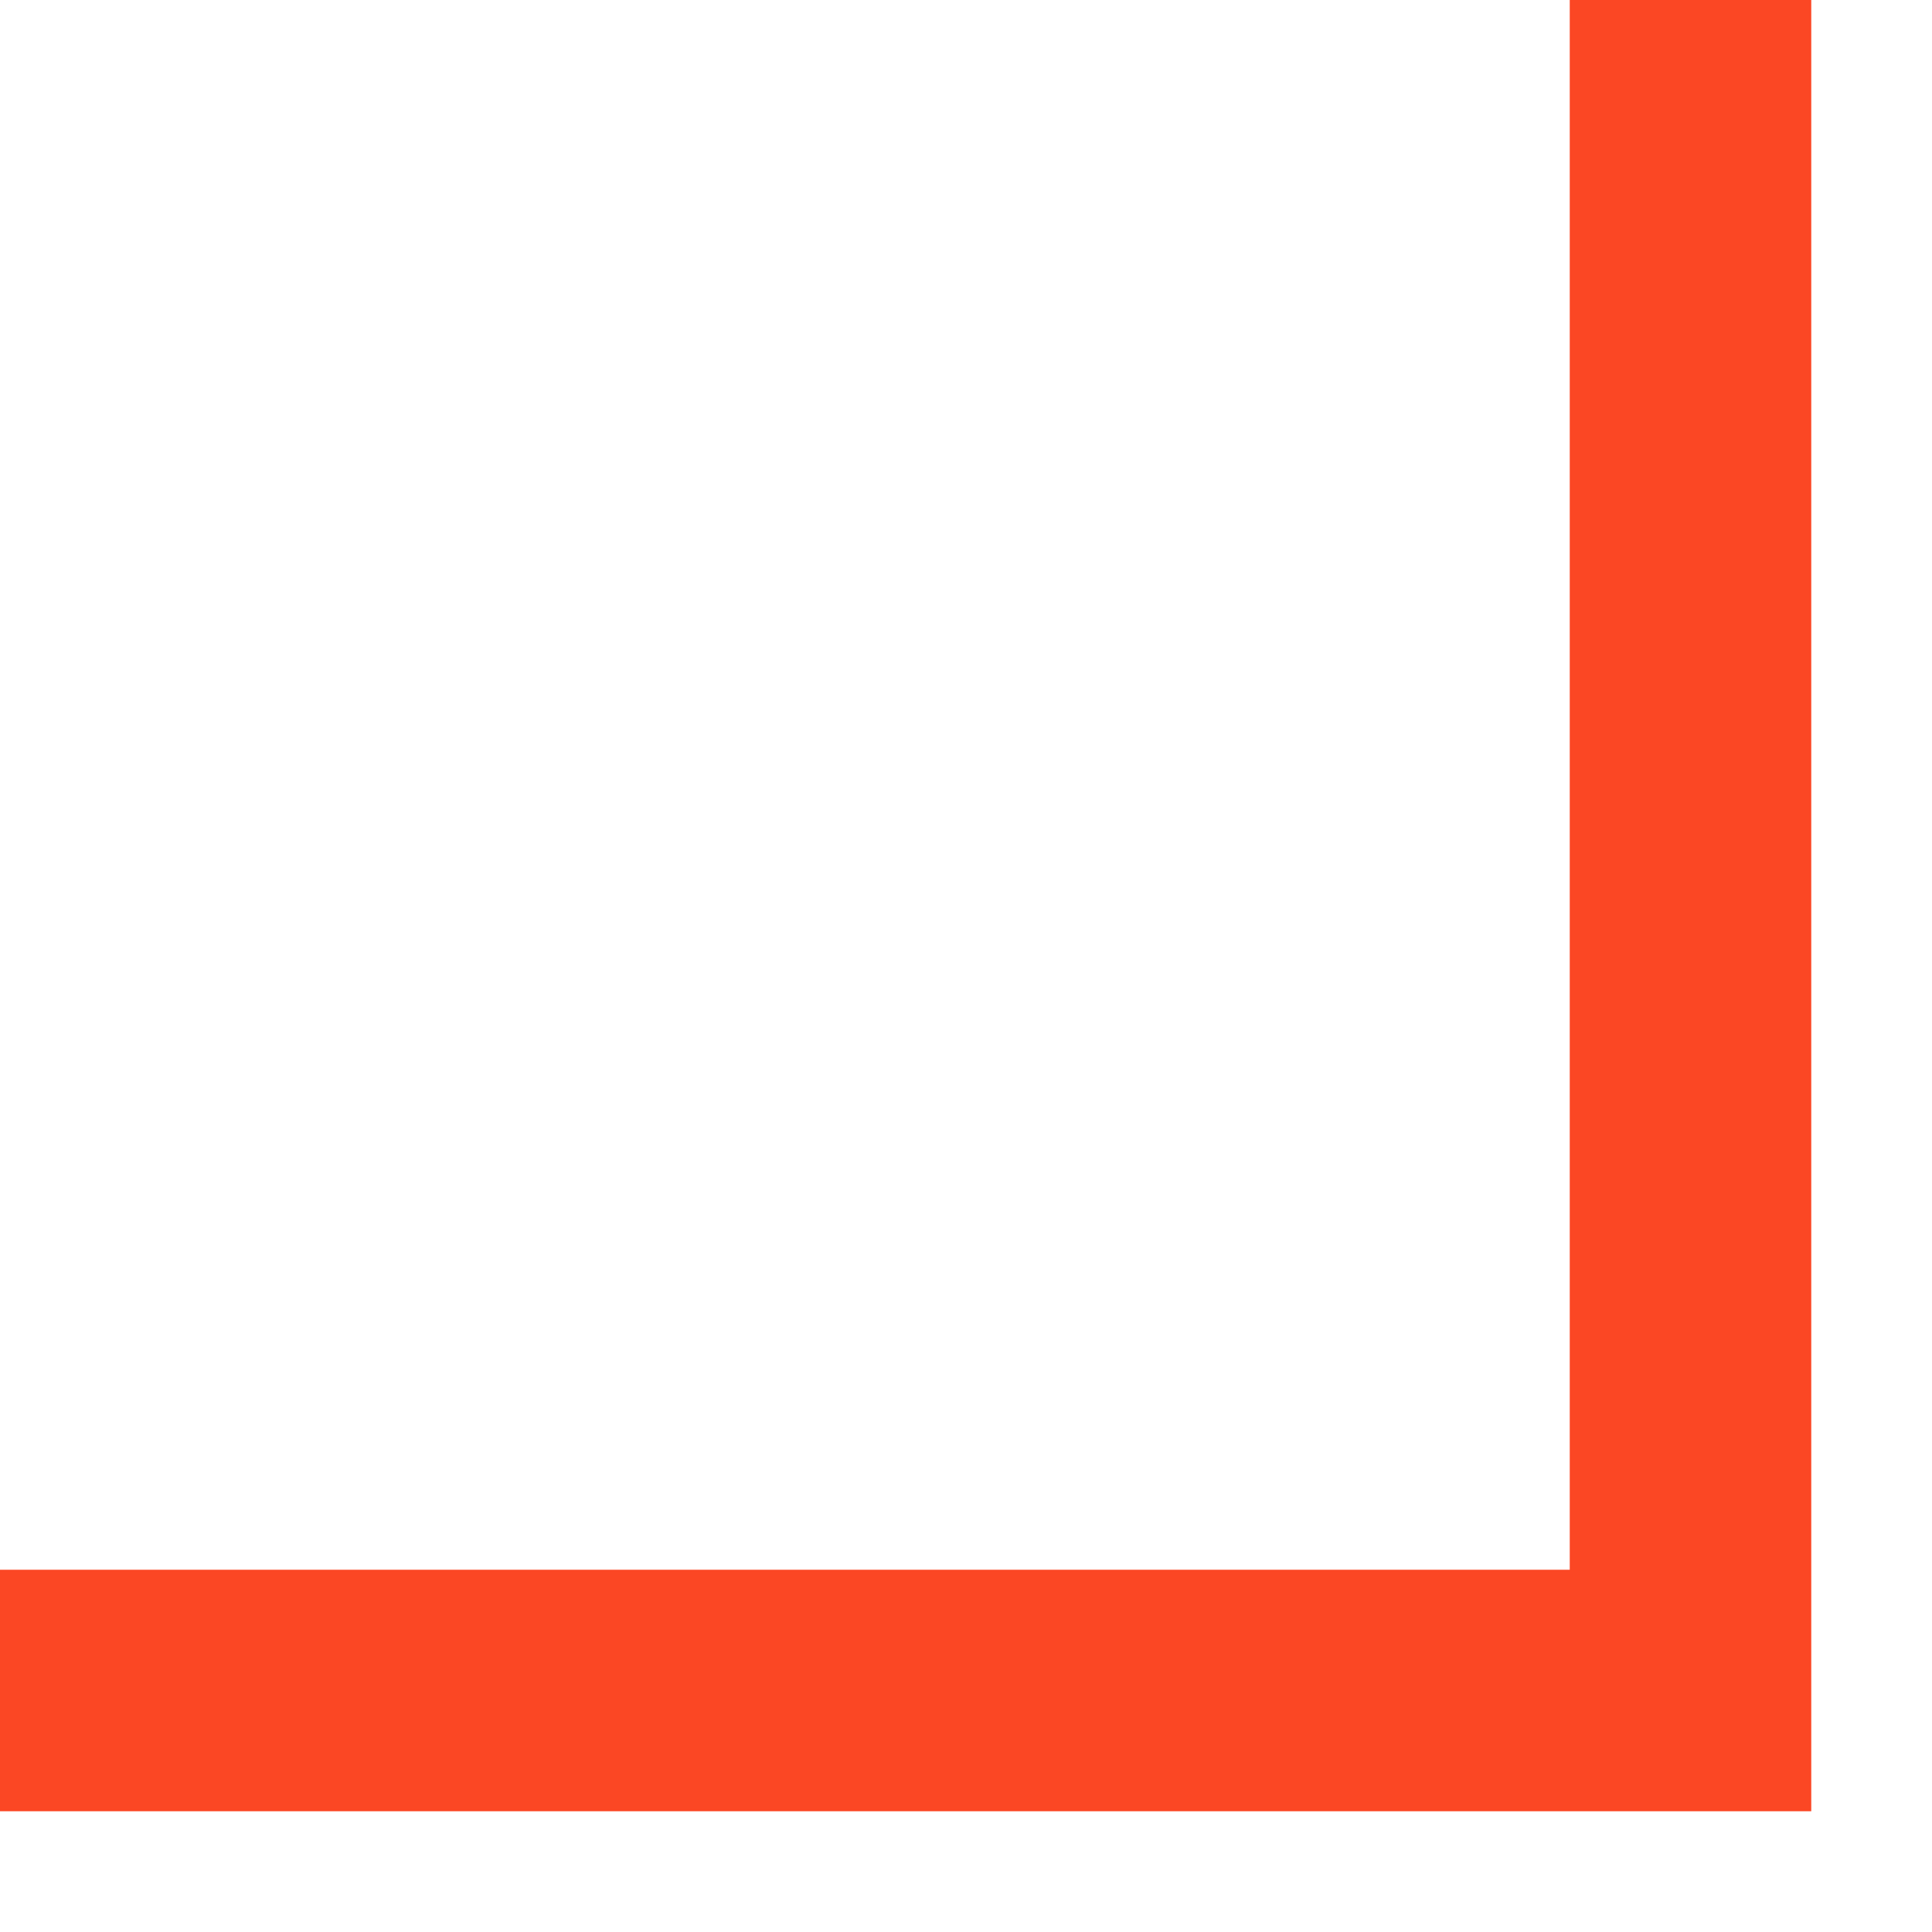 <?xml version="1.0" encoding="UTF-8"?> <svg xmlns="http://www.w3.org/2000/svg" width="8" height="8" viewBox="0 0 8 8" fill="none"><path d="M8.9407e-08 7L7 7L7 -1.19209e-07" stroke="#FB4724"></path></svg> 